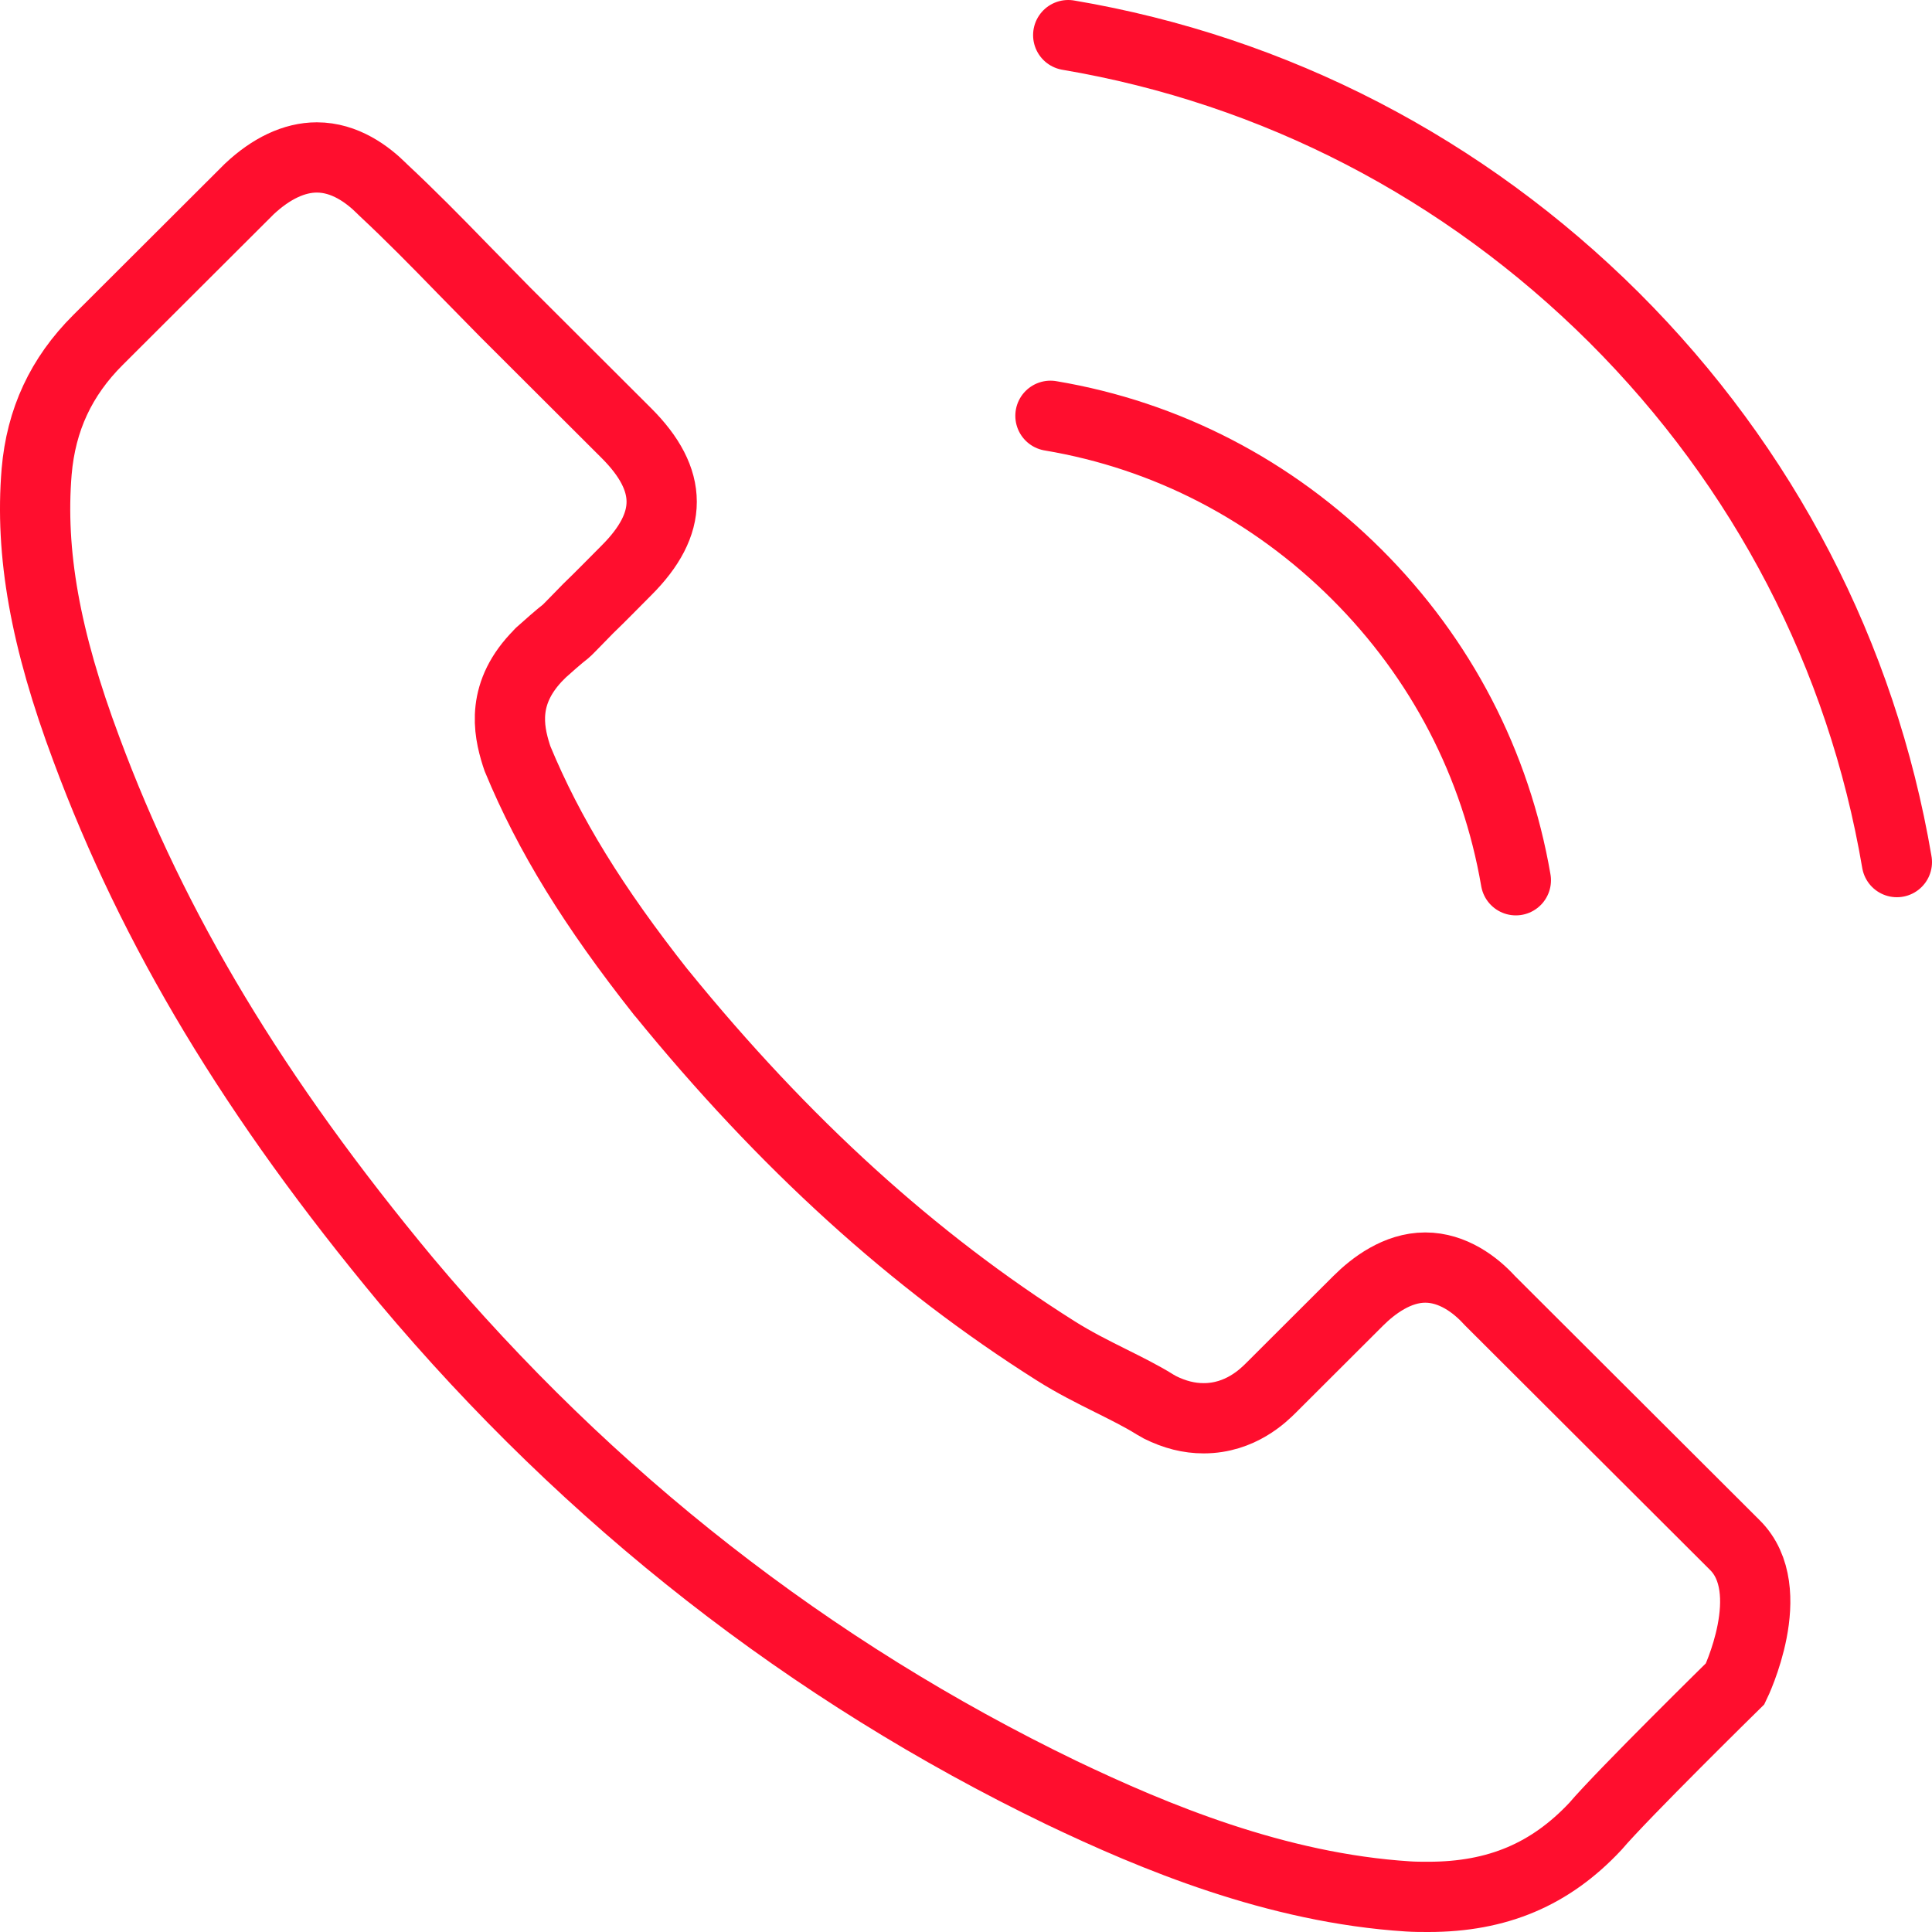 <?xml version="1.0" encoding="utf-8"?>
<svg xmlns="http://www.w3.org/2000/svg" fill="none" height="100%" overflow="visible" preserveAspectRatio="none" style="display: block;" viewBox="0 0 55 55" width="100%">
<path d="M29.904 11.837C33.217 12.393 36.225 13.957 38.627 16.354C41.029 18.751 42.584 21.754 43.153 25.059M30.41 1C36.301 1.997 41.674 4.785 45.947 9.037C50.22 13.301 53.001 18.663 54 24.542M49.398 47.932C49.398 47.932 46.2 51.073 45.416 51.994C44.139 53.357 42.635 54 40.663 54C40.473 54 40.271 54 40.081 53.987C36.327 53.748 32.837 52.284 30.221 51.035C23.065 47.579 16.782 42.671 11.561 36.451C7.25 31.266 4.368 26.472 2.459 21.325C1.283 18.183 0.853 15.736 1.043 13.427C1.17 11.951 1.738 10.727 2.788 9.68L7.099 5.378C7.718 4.798 8.375 4.482 9.02 4.482C9.817 4.482 10.461 4.962 10.866 5.365C10.879 5.378 10.891 5.391 10.904 5.403C11.675 6.122 12.408 6.867 13.179 7.661C13.571 8.065 13.976 8.469 14.38 8.885L17.831 12.329C19.172 13.667 19.172 14.903 17.831 16.24C17.465 16.606 17.111 16.972 16.744 17.325C15.682 18.41 16.517 17.578 15.417 18.562C15.392 18.587 15.366 18.6 15.354 18.625C14.266 19.71 14.469 20.77 14.696 21.489C14.709 21.527 14.721 21.564 14.734 21.602C15.632 23.772 16.896 25.816 18.817 28.251L18.83 28.264C22.319 32.553 25.998 35.896 30.056 38.457C30.574 38.785 31.105 39.05 31.611 39.303C32.066 39.53 32.496 39.744 32.862 39.971C32.913 39.996 32.964 40.034 33.014 40.06C33.444 40.274 33.849 40.375 34.266 40.375C35.315 40.375 35.972 39.719 36.187 39.505L38.665 37.032C39.095 36.603 39.778 36.085 40.574 36.085C41.358 36.085 42.003 36.577 42.395 37.006C42.407 37.019 42.407 37.019 42.42 37.032L49.386 43.983C50.688 45.27 49.398 47.932 49.398 47.932Z" id="Telefon" stroke="#FF0E2E" stroke-linecap="round" stroke-width="2"/>
</svg>